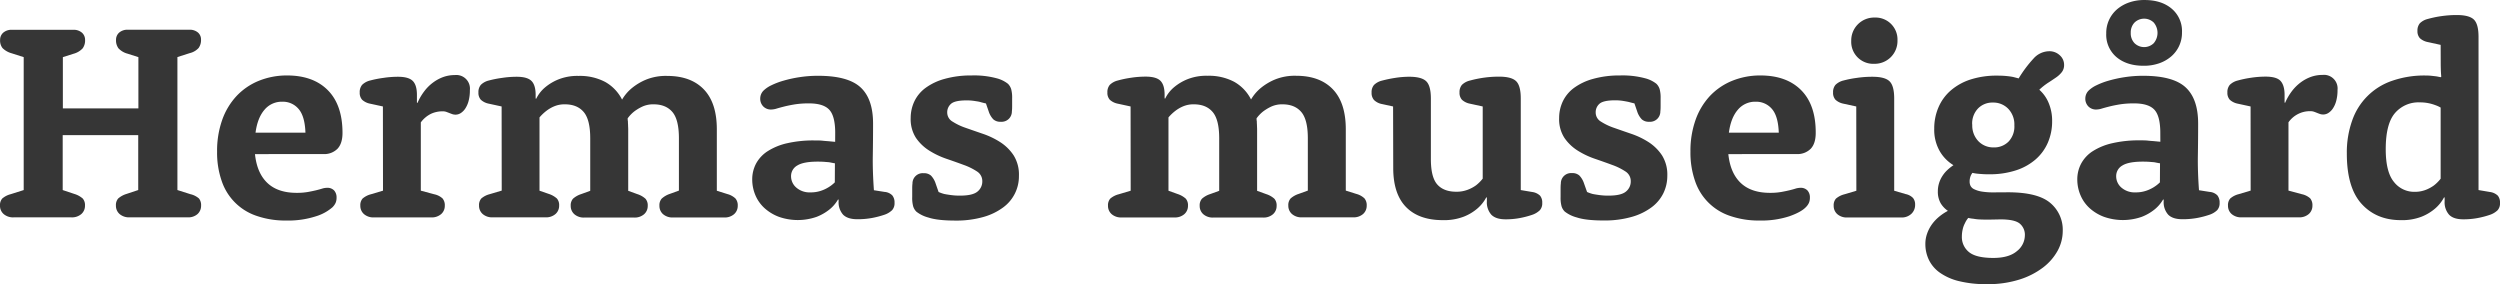 <svg id="Lager_1" data-name="Lager 1" xmlns="http://www.w3.org/2000/svg" viewBox="0 0 1034 117.57"><defs><style>.cls-1{fill:#363636;}</style></defs><path class="cls-1" d="M138.8,121.42l-5.07-1.62a8.44,8.44,0,0,1-3.69-2.13,5.08,5.08,0,0,1-1-3.4,3.91,3.91,0,0,1,1.27-2.94,5.2,5.2,0,0,1,3.7-1.21h25.21a5.2,5.2,0,0,1,3.7,1.21,3.91,3.91,0,0,1,1.27,2.94,5.58,5.58,0,0,1-1,3.52,8,8,0,0,1-3.81,2.24l-4.38,1.39v21.21h31.24V121.42L181.79,120a7.88,7.88,0,0,1-3.8-2.24,5.52,5.52,0,0,1-1-3.52,3.91,3.91,0,0,1,1.27-2.94,5.2,5.2,0,0,1,3.7-1.21h25.33a5.18,5.18,0,0,1,3.58,1.15,3.73,3.73,0,0,1,1.27,2.89,5.53,5.53,0,0,1-1,3.51,7.23,7.23,0,0,1-3.69,2.13l-5.07,1.62v55l5.41,1.72a8.09,8.09,0,0,1,3.52,1.79,4.39,4.39,0,0,1,.86,2.94,4.59,4.59,0,0,1-1.44,3.46,5.74,5.74,0,0,1-4.11,1.38H182.61a5.92,5.92,0,0,1-4.16-1.38,4.5,4.5,0,0,1-1.5-3.46,4.15,4.15,0,0,1,.92-2.94,9.41,9.41,0,0,1,3.46-1.9l4.84-1.61V153.69H154.93V176.4l4.84,1.61a9.32,9.32,0,0,1,3.46,1.9,4.15,4.15,0,0,1,.92,2.94,4.5,4.5,0,0,1-1.5,3.46,5.92,5.92,0,0,1-4.16,1.38H134.67a5.93,5.93,0,0,1-4.17-1.38,4.5,4.5,0,0,1-1.5-3.46,4.19,4.19,0,0,1,.92-2.94,8.57,8.57,0,0,1,3.46-1.79l5.42-1.72Z" transform="translate(-129 -97.79)"/><path class="cls-1" d="M234.46,161.53q.81,7.83,5.13,11.93t12.16,4.09a25.94,25.94,0,0,0,4.56-.35c1.26-.23,2.38-.46,3.34-.69s1.8-.46,2.53-.69a7.14,7.14,0,0,1,2.14-.35,3.79,3.79,0,0,1,2.88,1.1,4.27,4.27,0,0,1,1,3.05,5.11,5.11,0,0,1-.4,2.08,6.21,6.21,0,0,1-1.32,1.84,18.69,18.69,0,0,1-6.75,3.69A37.17,37.17,0,0,1,247.37,189a36.22,36.22,0,0,1-12.16-1.9,22.84,22.84,0,0,1-14.52-14.47,35.65,35.65,0,0,1-1.9-12.1,38.23,38.23,0,0,1,2.13-13.2,28.3,28.3,0,0,1,5.94-9.85,26.09,26.09,0,0,1,9.1-6.23A30.75,30.75,0,0,1,247.72,129q10.83,0,16.88,6.11t6.06,17.64c0,2.92-.7,5.11-2.08,6.57a7.7,7.7,0,0,1-5.88,2.19Zm20.87-8.88q-.24-6.79-2.83-9.79a8.48,8.48,0,0,0-6.74-3,9.29,9.29,0,0,0-7.38,3.34q-2.88,3.35-3.69,9.45Z" transform="translate(-129 -97.79)"/><path class="cls-1" d="M287.37,141.82l-5.3-1.15a6.77,6.77,0,0,1-3.29-1.62,4.21,4.21,0,0,1-1-3,4.61,4.61,0,0,1,1-3.17,7.07,7.07,0,0,1,3.29-1.79A43.75,43.75,0,0,1,287.6,130a40.46,40.46,0,0,1,6-.46q4.38,0,6.11,1.72t1.73,5.77v3.23l.23.11a23,23,0,0,1,2.77-4.78,17.84,17.84,0,0,1,3.63-3.63,16.37,16.37,0,0,1,4.26-2.31,14,14,0,0,1,4.79-.81,5.63,5.63,0,0,1,6.22,6.23,16.81,16.81,0,0,1-.52,4.44,10.67,10.67,0,0,1-1.38,3.17,6.47,6.47,0,0,1-1.9,1.9,4,4,0,0,1-2.08.63,4.26,4.26,0,0,1-1.44-.23c-.42-.15-.82-.3-1.21-.46l-1.21-.46a4.67,4.67,0,0,0-1.56-.23,11.38,11.38,0,0,0-4.72,1,11.55,11.55,0,0,0-4.27,3.58v28.24l5.54,1.49a7.22,7.22,0,0,1,3.45,1.73,4.38,4.38,0,0,1,.93,3,4.5,4.5,0,0,1-1.5,3.46,5.91,5.91,0,0,1-4.15,1.38H283.68a5.89,5.89,0,0,1-4.15-1.38,4.5,4.5,0,0,1-1.5-3.46,4.19,4.19,0,0,1,.92-2.94,8.57,8.57,0,0,1,3.46-1.79l5-1.49Z" transform="translate(-129 -97.79)"/><path class="cls-1" d="M336.47,141.82l-5.3-1.15a6.77,6.77,0,0,1-3.29-1.62,4.21,4.21,0,0,1-1-3,4.61,4.61,0,0,1,1-3.17,7.07,7.07,0,0,1,3.29-1.79A43.75,43.75,0,0,1,336.7,130a40.46,40.46,0,0,1,6-.46q4.38,0,6.11,1.72t1.73,5.77v1.5l.23.11a14.41,14.41,0,0,1,3.69-4.72,20.6,20.6,0,0,1,5.36-3.23,21,21,0,0,1,8.47-1.5,22.35,22.35,0,0,1,11,2.48,17.32,17.32,0,0,1,7,7.32,17.76,17.76,0,0,1,4.15-4.84,23.46,23.46,0,0,1,5.71-3.4,21.75,21.75,0,0,1,8.81-1.56q9.79,0,15.16,5.59t5.36,16.54v25.36l4.38,1.38a7.82,7.82,0,0,1,3.34,1.84,4.38,4.38,0,0,1,.93,3,4.53,4.53,0,0,1-1.5,3.46,5.91,5.91,0,0,1-4.15,1.38h-21.1a5.91,5.91,0,0,1-4.15-1.38,4.49,4.49,0,0,1-1.49-3.46,4.15,4.15,0,0,1,.92-2.94A9.3,9.3,0,0,1,406,178l3.8-1.38V155q0-7.72-2.7-10.89c-1.81-2.12-4.4-3.17-7.78-3.17a10.77,10.77,0,0,0-4.61.92,18.87,18.87,0,0,0-3.35,2,13.92,13.92,0,0,0-2.76,2.88,7.35,7.35,0,0,0,.11,1.27q0,.57.06,1.44c0,.57.06,1.21.06,1.9v25.36l3.8,1.38a9.2,9.2,0,0,1,3.34,1.9,4.15,4.15,0,0,1,.93,2.94,4.5,4.5,0,0,1-1.5,3.46,5.91,5.91,0,0,1-4.15,1.38H370.7a5.89,5.89,0,0,1-4.15-1.38,4.5,4.5,0,0,1-1.5-3.46,4.15,4.15,0,0,1,.93-2.94,9.3,9.3,0,0,1,3.34-1.9l3.8-1.38V155q0-7.72-2.71-10.89c-1.8-2.12-4.4-3.17-7.78-3.17a10.93,10.93,0,0,0-4.49.86,14.27,14.27,0,0,0-3.23,1.9,18.52,18.52,0,0,0-2.77,2.65v30.32L356,178a9.39,9.39,0,0,1,3.34,1.9,4.15,4.15,0,0,1,.92,2.94,4.5,4.5,0,0,1-1.5,3.46,5.89,5.89,0,0,1-4.15,1.38H332.78a5.89,5.89,0,0,1-4.15-1.38,4.5,4.5,0,0,1-1.5-3.46,4.19,4.19,0,0,1,.92-2.94,8.57,8.57,0,0,1,3.46-1.79l5-1.49Z" transform="translate(-129 -97.79)"/><path class="cls-1" d="M474.44,152.77q0-6.92-2.43-9.57t-8.41-2.65a37.78,37.78,0,0,0-5.82.4q-2.47.41-4.32.87c-1.23.31-2.29.6-3.17.86a8.2,8.2,0,0,1-2.37.41,4.38,4.38,0,0,1-3.22-1.27,4.51,4.51,0,0,1-1.27-3.34,4.64,4.64,0,0,1,1.5-3.35,12.08,12.08,0,0,1,3.11-2.07,30.36,30.36,0,0,1,5-1.9,51.06,51.06,0,0,1,6.58-1.44,48.93,48.93,0,0,1,7.78-.58q12.33,0,17.52,4.78t5.18,15q0,6.81-.11,13.2t.46,14.35l4.38.69a5.06,5.06,0,0,1,3.22,1.44,4.6,4.6,0,0,1,.93,3.06,4.25,4.25,0,0,1-1,3.05,8.45,8.45,0,0,1-3.23,1.91,36.63,36.63,0,0,1-5.07,1.32,32.84,32.84,0,0,1-6.11.52q-4,0-5.88-1.9a7.72,7.72,0,0,1-1.84-5.59v-.58l-.23-.11a14.89,14.89,0,0,1-3.69,4.26,20.15,20.15,0,0,1-5.19,2.94,23.58,23.58,0,0,1-15.56,0,18.58,18.58,0,0,1-5.93-3.57,15.23,15.23,0,0,1-3.81-5.36,16.69,16.69,0,0,1-1.32-6.57,13.9,13.9,0,0,1,1.55-6.46,14.12,14.12,0,0,1,4.73-5.13,25.3,25.3,0,0,1,8.07-3.34A48.5,48.5,0,0,1,466,155.88c1.23,0,2.34,0,3.34.12s1.89.15,2.65.23,1.66.15,2.43.23Zm-.12,12.56c-.54-.07-1.16-.19-1.86-.34s-1.37-.16-2.26-.24-1.87-.11-3-.11q-5.91,0-8.46,1.61a5,5,0,0,0-2.56,4.38,6.18,6.18,0,0,0,2.15,4.73,8.34,8.34,0,0,0,5.86,2,13.08,13.08,0,0,0,4.29-.64,14.53,14.53,0,0,0,3.13-1.44,14,14,0,0,0,2.67-2.07Z" transform="translate(-129 -97.79)"/><path class="cls-1" d="M517.2,177.2a15.82,15.82,0,0,0,2.3.81c.77.16,1.71.31,2.82.46a26.76,26.76,0,0,0,3.75.23c3.46,0,5.86-.55,7.21-1.67a5.35,5.35,0,0,0,2-4.32,4.67,4.67,0,0,0-2.19-4,25.1,25.1,0,0,0-5.47-2.7c-2.19-.81-4.58-1.66-7.15-2.54a33.78,33.78,0,0,1-7.14-3.4,18.64,18.64,0,0,1-5.48-5.24,14.23,14.23,0,0,1-2.19-8.25,16.12,16.12,0,0,1,1.49-6.8,14.91,14.91,0,0,1,4.6-5.59,24,24,0,0,1,7.82-3.74A39.9,39.9,0,0,1,530.73,129a36,36,0,0,1,10.46,1.16,12.64,12.64,0,0,1,4.71,2.3,5.46,5.46,0,0,1,1.32,2.19,13.46,13.46,0,0,1,.4,3.81v3c0,.77,0,1.58-.11,2.42a4.24,4.24,0,0,1-4.61,4.27,4.28,4.28,0,0,1-3.06-1,8.44,8.44,0,0,1-1.9-3.23l-1.15-3.34c-.69-.15-1.46-.34-2.3-.58s-1.52-.3-2.48-.46a20.7,20.7,0,0,0-3.17-.23q-4.85,0-6.46,1.39a4.62,4.62,0,0,0-1.61,3.69A4.33,4.33,0,0,0,523,148.1a24.73,24.73,0,0,0,5.47,2.59c2.19.77,4.58,1.6,7.15,2.48a32.85,32.85,0,0,1,7.15,3.46,18.83,18.83,0,0,1,5.47,5.42,15,15,0,0,1,2.19,8.47,15.91,15.91,0,0,1-6.44,13,25,25,0,0,1-8.22,4,40.73,40.73,0,0,1-11.67,1.5q-7.35,0-11.15-1.27a13.64,13.64,0,0,1-4.94-2.42,5.33,5.33,0,0,1-1.32-2.19,13.33,13.33,0,0,1-.4-3.8v-3.23c0-.77,0-1.57.11-2.42a4.23,4.23,0,0,1,4.61-4.26,4.28,4.28,0,0,1,3.06,1,8.52,8.52,0,0,1,1.9,3.23Z" transform="translate(-129 -97.79)"/><path class="cls-1" d="M596.61,141.82l-5.3-1.15a6.82,6.82,0,0,1-3.29-1.62,4.21,4.21,0,0,1-1-3,4.61,4.61,0,0,1,1-3.17,7.12,7.12,0,0,1,3.29-1.79,43.75,43.75,0,0,1,5.53-1.15,40.46,40.46,0,0,1,6-.46q4.38,0,6.11,1.72c1.16,1.16,1.73,3.08,1.73,5.77v1.5l.23.11a14.41,14.41,0,0,1,3.69-4.72,20.6,20.6,0,0,1,5.36-3.23,21,21,0,0,1,8.47-1.5,22.35,22.35,0,0,1,11,2.48,17.32,17.32,0,0,1,7,7.32,17.76,17.76,0,0,1,4.15-4.84,23.46,23.46,0,0,1,5.71-3.4,21.77,21.77,0,0,1,8.82-1.56q9.79,0,15.15,5.59t5.36,16.54v25.36L690,178a7.82,7.82,0,0,1,3.34,1.84,4.38,4.38,0,0,1,.93,3,4.53,4.53,0,0,1-1.5,3.46,5.91,5.91,0,0,1-4.15,1.38H667.5a5.88,5.88,0,0,1-4.15-1.38,4.5,4.5,0,0,1-1.5-3.46,4.15,4.15,0,0,1,.92-2.94,9.3,9.3,0,0,1,3.34-1.9l3.81-1.38V155q0-7.72-2.71-10.89c-1.81-2.12-4.4-3.17-7.78-3.17a10.77,10.77,0,0,0-4.61.92,19.23,19.23,0,0,0-3.35,2,13.92,13.92,0,0,0-2.76,2.88,7.35,7.35,0,0,0,.11,1.27q0,.57.06,1.44c0,.57.06,1.21.06,1.9v25.36l3.8,1.38a9.2,9.2,0,0,1,3.34,1.9,4.15,4.15,0,0,1,.93,2.94,4.5,4.5,0,0,1-1.5,3.46,5.89,5.89,0,0,1-4.15,1.38H630.84a5.89,5.89,0,0,1-4.15-1.38,4.5,4.5,0,0,1-1.5-3.46,4.15,4.15,0,0,1,.93-2.94,9.3,9.3,0,0,1,3.34-1.9l3.8-1.38V155q0-7.72-2.71-10.89c-1.8-2.12-4.4-3.17-7.78-3.17a10.93,10.93,0,0,0-4.49.86,14.27,14.27,0,0,0-3.23,1.9,18.52,18.52,0,0,0-2.77,2.65v30.32l3.81,1.38a9.39,9.39,0,0,1,3.34,1.9,4.15,4.15,0,0,1,.92,2.94,4.5,4.5,0,0,1-1.5,3.46,5.89,5.89,0,0,1-4.15,1.38H592.92a5.89,5.89,0,0,1-4.15-1.38,4.5,4.5,0,0,1-1.5-3.46,4.19,4.19,0,0,1,.92-2.94,8.57,8.57,0,0,1,3.46-1.79l5-1.49Z" transform="translate(-129 -97.79)"/><path class="cls-1" d="M705.18,141.82l-4.61-1a6.38,6.38,0,0,1-3.28-1.67,4.39,4.39,0,0,1-1-3.05,4.56,4.56,0,0,1,1-3.17,7.08,7.08,0,0,1,3.28-1.79,50.33,50.33,0,0,1,5.25-1.1,38.09,38.09,0,0,1,6-.51q5.19,0,7.09,1.9c1.27,1.26,1.9,3.63,1.9,7.09V163.6q0,7.5,2.65,10.49t7.84,3a12.87,12.87,0,0,0,4.72-.81,14.5,14.5,0,0,0,3.46-1.84,15.78,15.78,0,0,0,2.77-2.77V141.82l-5.3-1.15a6.77,6.77,0,0,1-3.29-1.62,4.21,4.21,0,0,1-1-3,4.61,4.61,0,0,1,1-3.17A7.07,7.07,0,0,1,737,131.1a45.29,45.29,0,0,1,12-1.61q5.19,0,7.09,1.9c1.27,1.26,1.9,3.63,1.9,7.09V176.4l4.73.8a5.8,5.8,0,0,1,3.23,1.5,4.39,4.39,0,0,1,.92,3,4.25,4.25,0,0,1-1,3.05,8.48,8.48,0,0,1-3.22,1.91,36.41,36.41,0,0,1-5.08,1.32,31.43,31.43,0,0,1-5.87.52q-4,0-5.88-1.9a7.72,7.72,0,0,1-1.85-5.59v-1.5l-.23-.12a15.83,15.83,0,0,1-3.8,4.73,19.66,19.66,0,0,1-5.53,3.28,22.63,22.63,0,0,1-8.65,1.44q-9.91,0-15.21-5.41t-5.31-16.14Z" transform="translate(-129 -97.79)"/><path class="cls-1" d="M785.41,177.2a15.41,15.41,0,0,0,2.3.81c.77.16,1.71.31,2.82.46a26.76,26.76,0,0,0,3.75.23c3.46,0,5.86-.55,7.2-1.67a5.33,5.33,0,0,0,2-4.32,4.67,4.67,0,0,0-2.19-4,25.1,25.1,0,0,0-5.47-2.7c-2.19-.81-4.58-1.66-7.15-2.54a33.86,33.86,0,0,1-7.15-3.4,18.72,18.72,0,0,1-5.47-5.24,14.23,14.23,0,0,1-2.19-8.25,16.12,16.12,0,0,1,1.49-6.8,14.91,14.91,0,0,1,4.6-5.59,24,24,0,0,1,7.82-3.74A39.9,39.9,0,0,1,798.94,129a36,36,0,0,1,10.46,1.16,12.64,12.64,0,0,1,4.71,2.3,5.46,5.46,0,0,1,1.32,2.19,13.46,13.46,0,0,1,.4,3.81v3c0,.77,0,1.58-.11,2.42a4.24,4.24,0,0,1-4.61,4.27,4.28,4.28,0,0,1-3.06-1,8.44,8.44,0,0,1-1.9-3.23L805,140.55c-.69-.15-1.46-.34-2.31-.58-.69-.15-1.51-.3-2.47-.46a20.7,20.7,0,0,0-3.17-.23q-4.84,0-6.46,1.39a4.62,4.62,0,0,0-1.61,3.69,4.33,4.33,0,0,0,2.19,3.74,24.73,24.73,0,0,0,5.47,2.59q3.29,1.16,7.15,2.48a32.85,32.85,0,0,1,7.15,3.46,19,19,0,0,1,5.47,5.42,15,15,0,0,1,2.19,8.47,16.34,16.34,0,0,1-1.61,7.15,16.14,16.14,0,0,1-4.83,5.81,25.1,25.1,0,0,1-8.22,4,40.73,40.73,0,0,1-11.67,1.5q-7.35,0-11.15-1.27a13.64,13.64,0,0,1-4.94-2.42,5.22,5.22,0,0,1-1.32-2.19,13.33,13.33,0,0,1-.4-3.8v-3.23c0-.77,0-1.57.11-2.42a4.23,4.23,0,0,1,4.61-4.26,4.23,4.23,0,0,1,3.05,1,8.53,8.53,0,0,1,1.91,3.23Z" transform="translate(-129 -97.79)"/><path class="cls-1" d="M843.84,161.53q.81,7.83,5.13,11.93t12.16,4.09a25.82,25.82,0,0,0,4.55-.35c1.27-.23,2.38-.46,3.35-.69s1.8-.46,2.53-.69a7.08,7.08,0,0,1,2.13-.35,3.77,3.77,0,0,1,2.88,1.1,4.23,4.23,0,0,1,1,3.05,5.11,5.11,0,0,1-.4,2.08,6.08,6.08,0,0,1-1.33,1.84q-1.95,2-6.74,3.69A37.17,37.17,0,0,1,856.75,189a36.18,36.18,0,0,1-12.16-1.9,22.84,22.84,0,0,1-14.52-14.47,35.65,35.65,0,0,1-1.9-12.1,38.23,38.23,0,0,1,2.13-13.2,28.43,28.43,0,0,1,5.93-9.85,26.22,26.22,0,0,1,9.11-6.23A30.68,30.68,0,0,1,857.1,129q10.83,0,16.88,6.11t6,17.64q0,4.38-2.07,6.57a7.72,7.72,0,0,1-5.88,2.19Zm20.86-8.88q-.23-6.79-2.82-9.79a8.5,8.5,0,0,0-6.74-3,9.29,9.29,0,0,0-7.38,3.34q-2.88,3.35-3.69,9.45Z" transform="translate(-129 -97.79)"/><path class="cls-1" d="M896.75,141.82l-5.31-1.15a6.78,6.78,0,0,1-3.28-1.62,4.21,4.21,0,0,1-1-3,4.61,4.61,0,0,1,1-3.17,7.08,7.08,0,0,1,3.28-1.79A44.3,44.3,0,0,1,897,130a43.52,43.52,0,0,1,6.45-.46q5.19,0,7.09,1.9c1.27,1.26,1.9,3.63,1.9,7.09v38.15l4.73,1.38a5.84,5.84,0,0,1,3.05,1.61,4.2,4.2,0,0,1,.87,2.77,5,5,0,0,1-1.56,3.8,5.81,5.81,0,0,1-4.21,1.5H893.06a5.89,5.89,0,0,1-4.15-1.38,4.5,4.5,0,0,1-1.5-3.46,4.19,4.19,0,0,1,.92-2.94,8.57,8.57,0,0,1,3.46-1.79l5-1.49Zm-2.08-27.09a9.47,9.47,0,0,1,9.68-9.68,9.08,9.08,0,0,1,9.45,9.45,9.43,9.43,0,0,1-9.68,9.68,9.08,9.08,0,0,1-9.45-9.45Z" transform="translate(-129 -97.79)"/><path class="cls-1" d="M959.45,177.32q12.33,0,17.52,4.38a14.46,14.46,0,0,1,5.18,11.64,17.09,17.09,0,0,1-2.07,8.07,22.14,22.14,0,0,1-6.05,7,31.68,31.68,0,0,1-9.8,5,43.14,43.14,0,0,1-13.43,1.91,46.73,46.73,0,0,1-11.64-1.27,23.16,23.16,0,0,1-7.89-3.52,14,14,0,0,1-4.5-5.3,15.1,15.1,0,0,1-1.44-6.51,12.76,12.76,0,0,1,.75-4.38,14.94,14.94,0,0,1,2-3.81,17,17,0,0,1,2.94-3.11,21,21,0,0,1,3.63-2.42,10.2,10.2,0,0,1-3-3.17,9.58,9.58,0,0,1-1.15-5,11,11,0,0,1,.46-3.17,11.45,11.45,0,0,1,1.33-2.94,12.8,12.8,0,0,1,2.07-2.54,19.75,19.75,0,0,1,2.59-2.07,16.34,16.34,0,0,1-5.65-5.76A17.79,17.79,0,0,1,929,151a22.05,22.05,0,0,1,1.73-8.76,19.25,19.25,0,0,1,5.07-7,23.58,23.58,0,0,1,8.18-4.56,35.15,35.15,0,0,1,11.07-1.61c1.46,0,2.74.06,3.86.17s2.06.25,2.82.41l2.19.57a50.68,50.68,0,0,1,6.17-8.24,8.79,8.79,0,0,1,6.4-3,6.21,6.21,0,0,1,4.43,1.67,5.23,5.23,0,0,1,1.79,4,4.71,4.71,0,0,1-.92,2.94,10.54,10.54,0,0,1-2.42,2.25c-1,.69-2.1,1.43-3.29,2.19a26.24,26.24,0,0,0-3.63,2.88,14.75,14.75,0,0,1,3.81,5.31,18.82,18.82,0,0,1,1.5,7.72,22.05,22.05,0,0,1-1.73,8.76,19.39,19.39,0,0,1-5.08,7,23.32,23.32,0,0,1-8.18,4.55,34.79,34.79,0,0,1-11.06,1.62c-.85,0-1.69,0-2.54-.06s-1.57-.1-2.19-.17a17.9,17.9,0,0,1-2.19-.35,7.32,7.32,0,0,0-.58.92,6.2,6.2,0,0,0-.4,1.16,5.91,5.91,0,0,0-.17,1.49,4.06,4.06,0,0,0,.4,1.85,3.26,3.26,0,0,0,1.56,1.38,11.19,11.19,0,0,0,3,.92,29.18,29.18,0,0,0,5,.35Zm-7.72,11.3c-1.39,0-2.62,0-3.69-.06a18.16,18.16,0,0,1-2.77-.29,14.17,14.17,0,0,1-2.19-.35,8.88,8.88,0,0,0-1.38,2.19,9.58,9.58,0,0,0-.92,2.48,13.07,13.07,0,0,0-.35,3,7.93,7.93,0,0,0,2.94,6.46q2.94,2.42,10.09,2.42,6.45,0,9.74-2.82a8.35,8.35,0,0,0,3.28-6.4,6,6,0,0,0-2.13-5c-1.42-1.15-4.06-1.72-7.9-1.72Zm-7-39.31a9.37,9.37,0,0,0,2.54,6.89,8.56,8.56,0,0,0,6.34,2.56,8.31,8.31,0,0,0,6.11-2.39,9,9,0,0,0,2.42-6.72,9.36,9.36,0,0,0-2.54-6.88,8.54,8.54,0,0,0-6.34-2.56,8.28,8.28,0,0,0-6.1,2.39A9,9,0,0,0,944.69,149.31Z" transform="translate(-129 -97.79)"/><path class="cls-1" d="M1022.5,152.77q0-6.92-2.42-9.57c-1.62-1.77-4.42-2.65-8.42-2.65a37.78,37.78,0,0,0-5.82.4q-2.48.41-4.32.87c-1.23.31-2.29.6-3.17.86a8.19,8.19,0,0,1-2.36.41,4.4,4.4,0,0,1-3.23-1.27,4.51,4.51,0,0,1-1.27-3.34,4.64,4.64,0,0,1,1.5-3.35,12.08,12.08,0,0,1,3.11-2.07,30.5,30.5,0,0,1,5-1.9,51.27,51.27,0,0,1,6.57-1.44,48.93,48.93,0,0,1,7.78-.58q12.33,0,17.52,4.78t5.18,15q0,6.81-.11,13.2t.46,14.35l4.38.69a5.08,5.08,0,0,1,3.23,1.44,4.66,4.66,0,0,1,.92,3.06,4.25,4.25,0,0,1-1,3.05,8.45,8.45,0,0,1-3.23,1.91,35.9,35.9,0,0,1-5.07,1.32,32.84,32.84,0,0,1-6.11.52q-4,0-5.87-1.9a7.72,7.72,0,0,1-1.85-5.59v-.58l-.23-.11a14.89,14.89,0,0,1-3.69,4.26,19.91,19.91,0,0,1-5.18,2.94,23.58,23.58,0,0,1-15.56,0,18.52,18.52,0,0,1-5.94-3.57,15.2,15.2,0,0,1-3.8-5.36,16.52,16.52,0,0,1-1.33-6.57,13.79,13.79,0,0,1,1.56-6.46,14,14,0,0,1,4.72-5.13,25.3,25.3,0,0,1,8.07-3.34,48.62,48.62,0,0,1,11.58-1.21c1.23,0,2.35,0,3.35.12s1.88.15,2.65.23l2.42.23Zm-22.36-41.15a12.88,12.88,0,0,1,4.49-10,15.57,15.57,0,0,1,5-2.82,18.87,18.87,0,0,1,6.39-1q6.93,0,11.18,3.57a12.1,12.1,0,0,1,4.27,9.8,12.84,12.84,0,0,1-4.5,10,15.42,15.42,0,0,1-5,2.82,19.13,19.13,0,0,1-6.4,1q-6.92,0-11.18-3.57A12.11,12.11,0,0,1,1000.14,111.62Zm22.24,53.71c-.54-.07-1.16-.19-1.85-.34s-1.38-.16-2.26-.24-1.88-.11-3-.11q-5.92,0-8.47,1.61a5,5,0,0,0-2.55,4.38,6.17,6.17,0,0,0,2.14,4.73,8.35,8.35,0,0,0,5.86,2,13.08,13.08,0,0,0,4.29-.64,14.86,14.86,0,0,0,3.14-1.44,14.2,14.2,0,0,0,2.66-2.07Zm-12.1-53.94a5.85,5.85,0,0,0,1.56,4.26,5.69,5.69,0,0,0,7.95,0,6.61,6.61,0,0,0,0-8.53,5.71,5.71,0,0,0-7.95,0A5.89,5.89,0,0,0,1010.28,111.39Z" transform="translate(-129 -97.79)"/><path class="cls-1" d="M1059.84,141.82l-5.3-1.15a6.82,6.82,0,0,1-3.29-1.62,4.2,4.2,0,0,1-1-3,4.61,4.61,0,0,1,1-3.17,7.12,7.12,0,0,1,3.29-1.79,44.12,44.12,0,0,1,5.53-1.15,40.59,40.59,0,0,1,6-.46c2.91,0,5,.57,6.1,1.72s1.73,3.08,1.73,5.77v3.23l.23.11a23,23,0,0,1,2.77-4.78,18.35,18.35,0,0,1,3.63-3.63,16.43,16.43,0,0,1,4.27-2.31,14,14,0,0,1,4.78-.81,5.63,5.63,0,0,1,6.22,6.23,16.81,16.81,0,0,1-.52,4.44,10.42,10.42,0,0,1-1.38,3.17,6.35,6.35,0,0,1-1.9,1.9,4,4,0,0,1-2.08.63,4.35,4.35,0,0,1-1.44-.23c-.42-.15-.82-.3-1.21-.46s-.78-.31-1.21-.46a4.65,4.65,0,0,0-1.55-.23,10.85,10.85,0,0,0-9,4.61v28.24l5.53,1.49a7.32,7.32,0,0,1,3.46,1.73,4.43,4.43,0,0,1,.92,3,4.5,4.5,0,0,1-1.5,3.46,5.89,5.89,0,0,1-4.15,1.38h-23.63a5.91,5.91,0,0,1-4.15-1.38,4.49,4.49,0,0,1-1.49-3.46,4.15,4.15,0,0,1,.92-2.94,8.44,8.44,0,0,1,3.45-1.79l5-1.49Z" transform="translate(-129 -97.79)"/><path class="cls-1" d="M1138.45,116.35l-5.3-1.16a6.69,6.69,0,0,1-3.29-1.61,4.22,4.22,0,0,1-1-3,4.63,4.63,0,0,1,1-3.17,7.06,7.06,0,0,1,3.29-1.78,43.65,43.65,0,0,1,5.53-1.16,44.92,44.92,0,0,1,6.45-.46c3.46,0,5.82.64,7.09,1.9s1.9,3.64,1.9,7.09v63.4l4.73.8a5.8,5.8,0,0,1,3.23,1.5,4.39,4.39,0,0,1,.92,3,4.25,4.25,0,0,1-1,3.05,8.45,8.45,0,0,1-3.23,1.91,35.9,35.9,0,0,1-5.07,1.32,31.43,31.43,0,0,1-5.87.52c-2.7,0-4.65-.63-5.88-1.9a7.72,7.72,0,0,1-1.85-5.59v-1.5l-.23-.12a15.83,15.83,0,0,1-3.8,4.73,19.91,19.91,0,0,1-5.48,3.28,22.11,22.11,0,0,1-8.58,1.44q-10.15,0-16.26-6.74t-6.1-20.8a39.2,39.2,0,0,1,2.19-13.6,26.44,26.44,0,0,1,16.54-16.49,40.52,40.52,0,0,1,13.77-2.19,23,23,0,0,1,2.48.12c.73.08,1.4.15,2,.23s1.31.27,1.85.35l.23-.23c-.08-.85-.14-1.71-.17-2.6s-.06-2-.06-3.28Zm0,25.93a12.43,12.43,0,0,0-2.19-1,18,18,0,0,0-2.77-.8,17.65,17.65,0,0,0-3.69-.35,12.79,12.79,0,0,0-10.25,4.44q-3.81,4.44-3.81,14.92,0,9.45,3.4,13.55a10.58,10.58,0,0,0,8.47,4.09,12.45,12.45,0,0,0,4.67-.81,14.81,14.81,0,0,0,3.4-1.84,15.78,15.78,0,0,0,2.77-2.77Z" transform="translate(-129 -97.79)"/></svg>